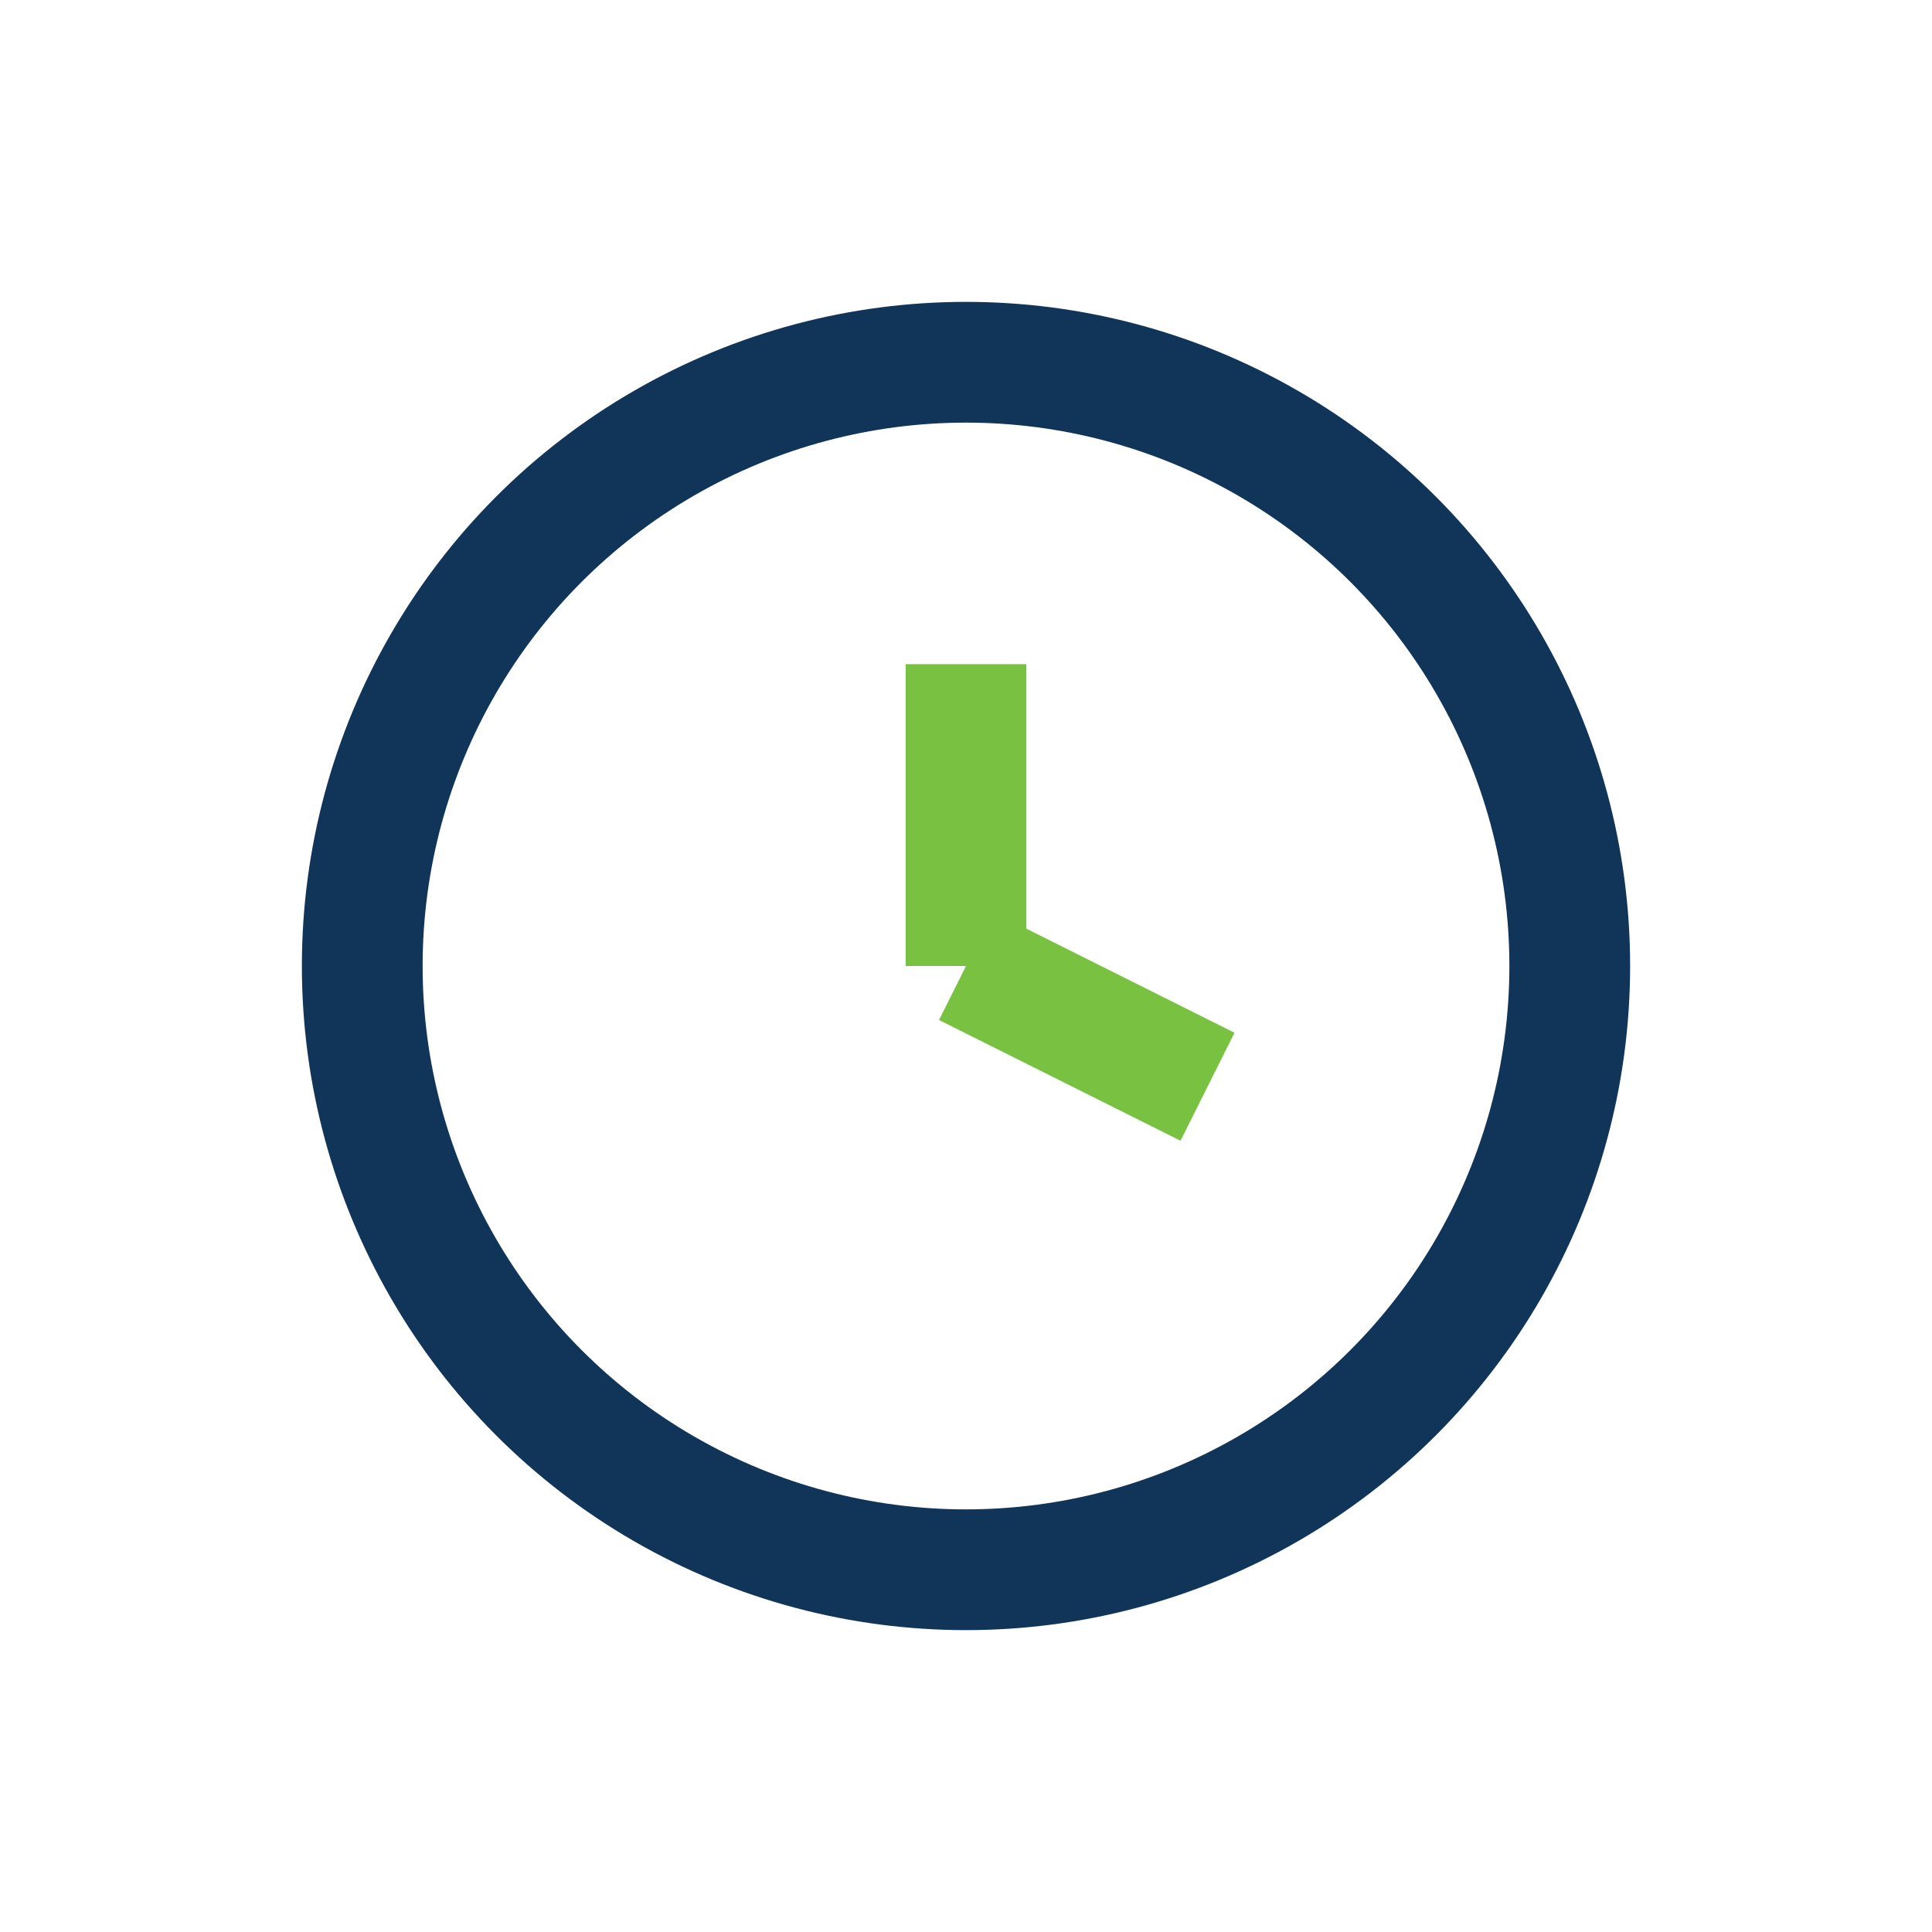<?xml version="1.0" encoding="UTF-8"?>
<svg xmlns="http://www.w3.org/2000/svg" width="32" height="32" viewBox="0 0 32 32"><circle cx="16" cy="16" r="10" fill="none" stroke="#113459" stroke-width="2"/><path d="M16 16v-5M16 16l4 2" stroke="#79C140" stroke-width="2"/></svg>